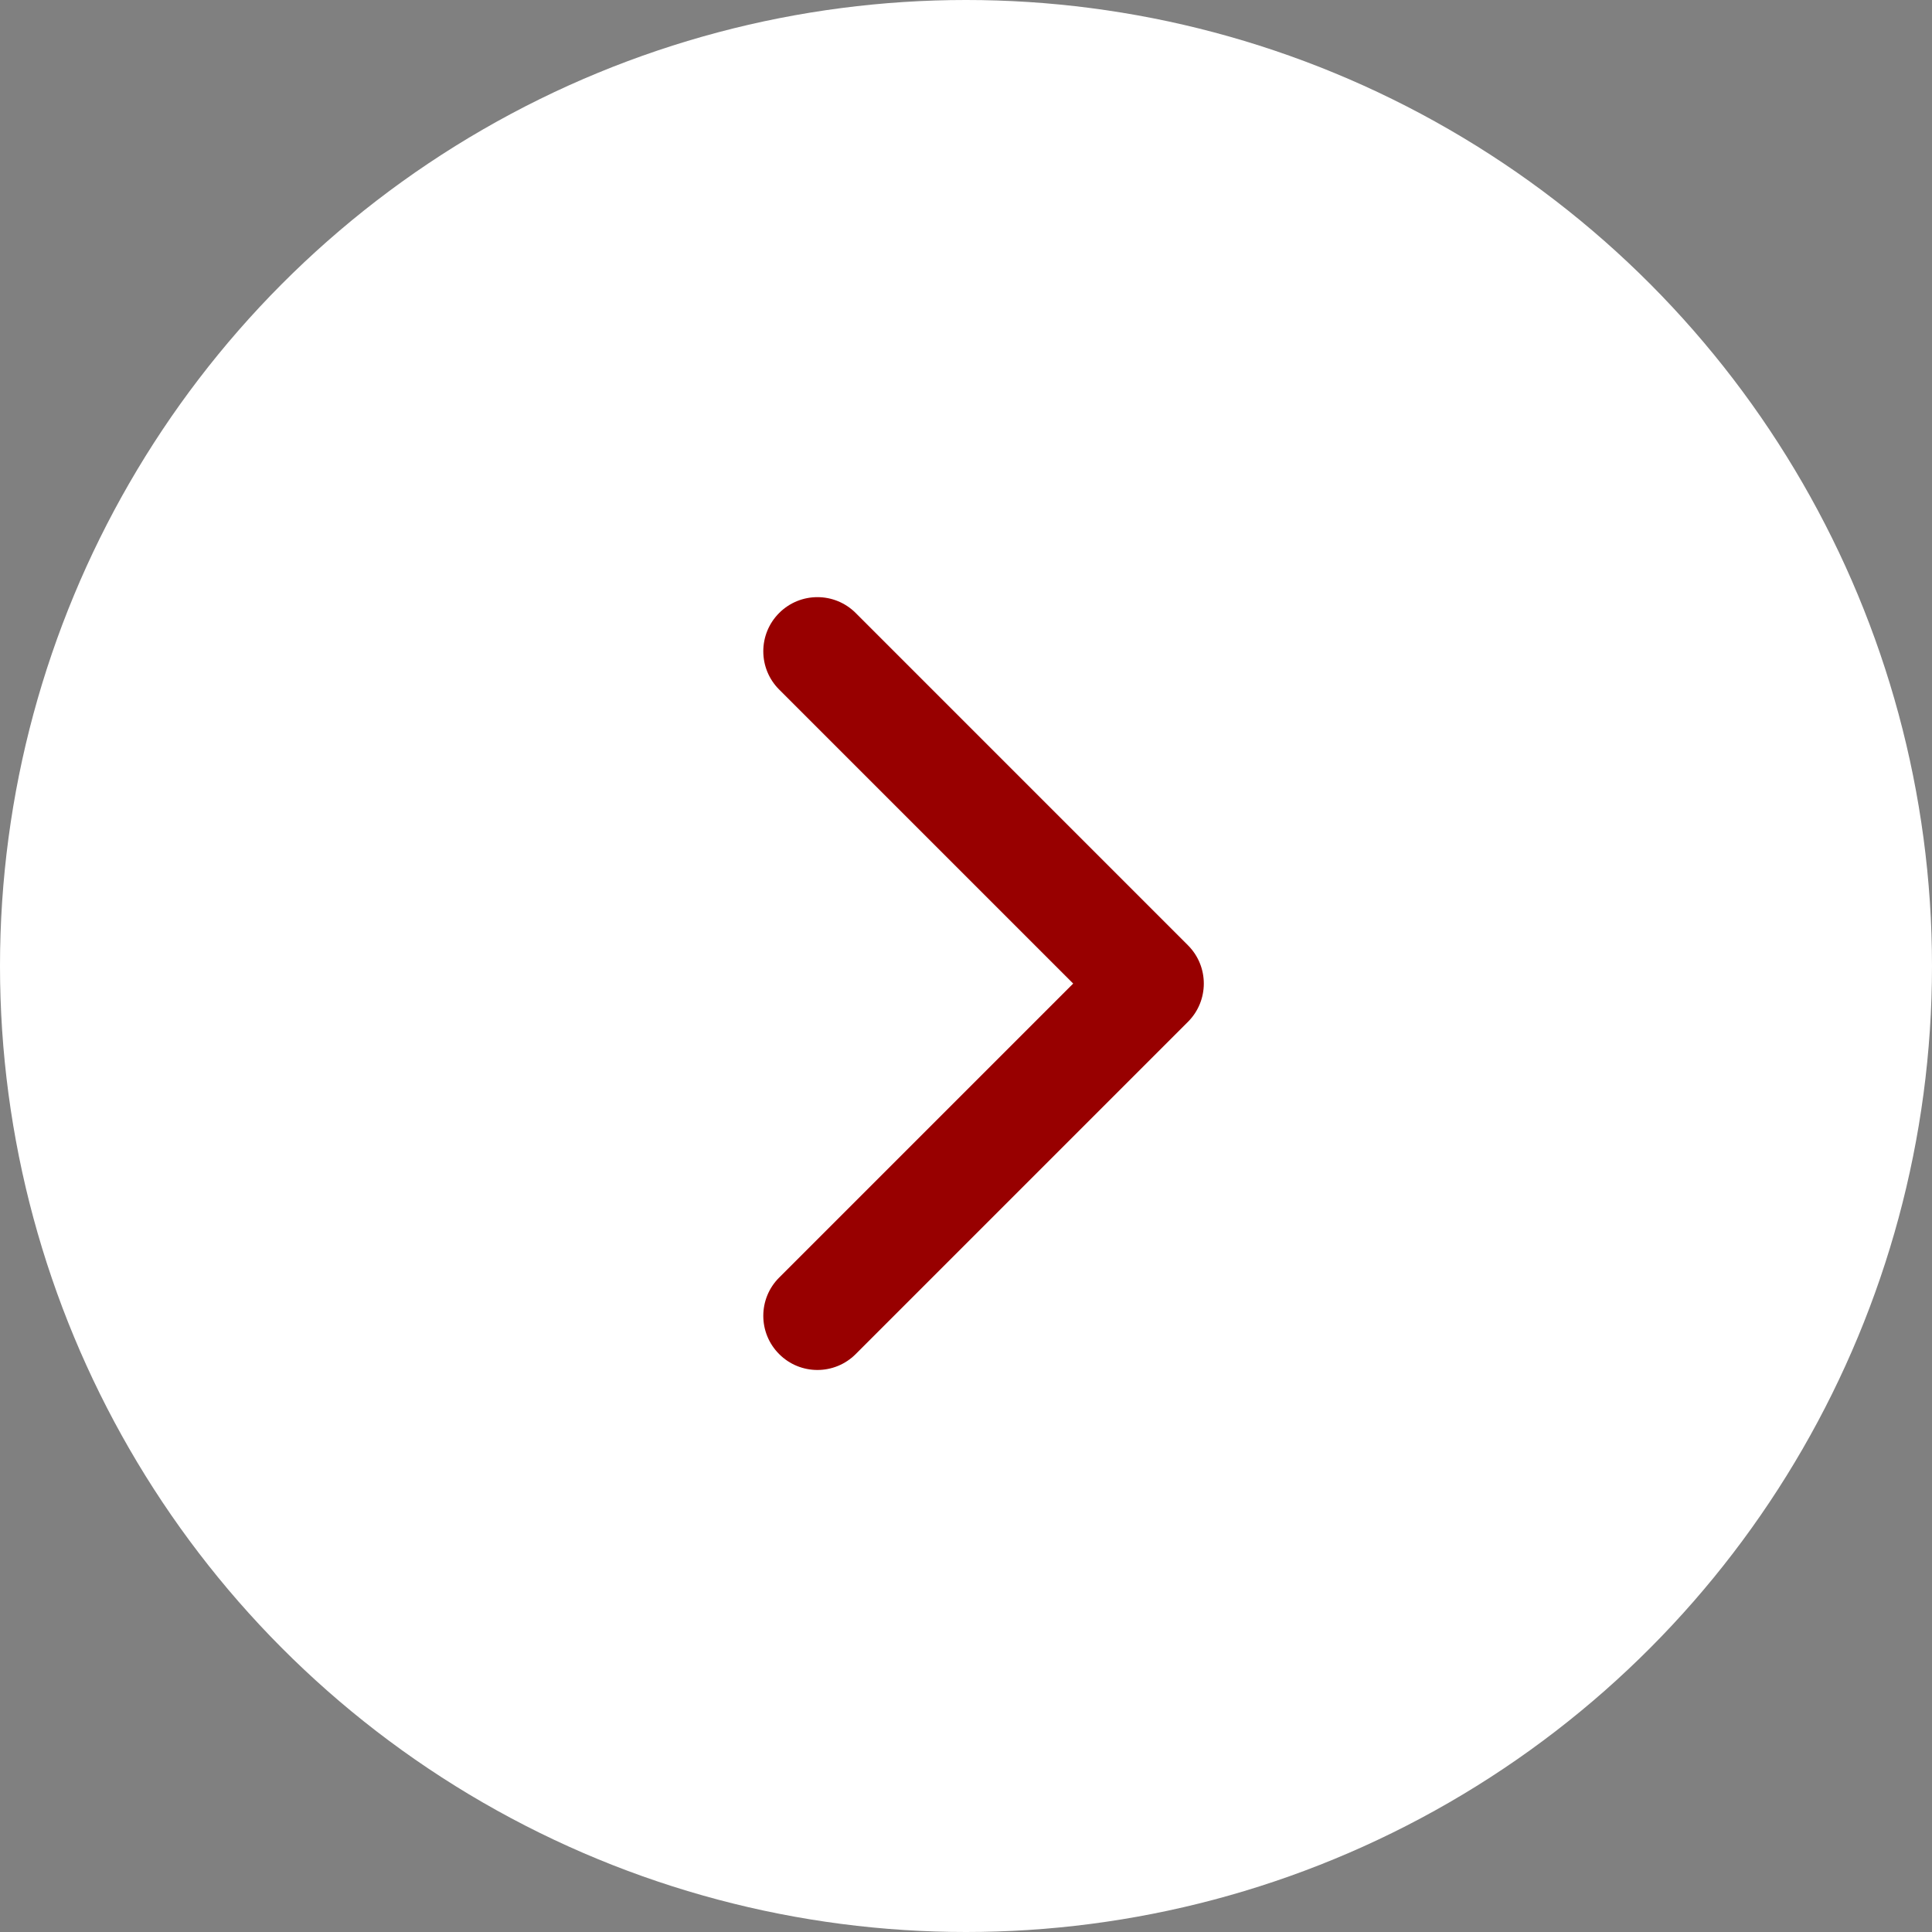 <?xml version="1.0" encoding="UTF-8"?> <svg xmlns="http://www.w3.org/2000/svg" width="55" height="55" viewBox="0 0 55 55" fill="none"><rect x="0" y="0" width="55" height="55" fill="#808080" stroke="none"/> <circle r="27.5" transform="matrix(-1 0 0 1 27.5 27.5)" fill="white"></circle> <path d="M33.819 29.089L24.36 38.548C23.758 39.151 22.782 39.151 22.181 38.548C21.579 37.947 21.579 36.971 22.181 36.37L30.551 28L22.181 19.63C21.579 19.028 21.579 18.053 22.181 17.451C22.783 16.849 23.758 16.849 24.36 17.451L33.819 26.911C34.12 27.212 34.27 27.606 34.27 28C34.27 28.394 34.12 28.788 33.819 29.089Z" fill="#980000"></path> </svg> 